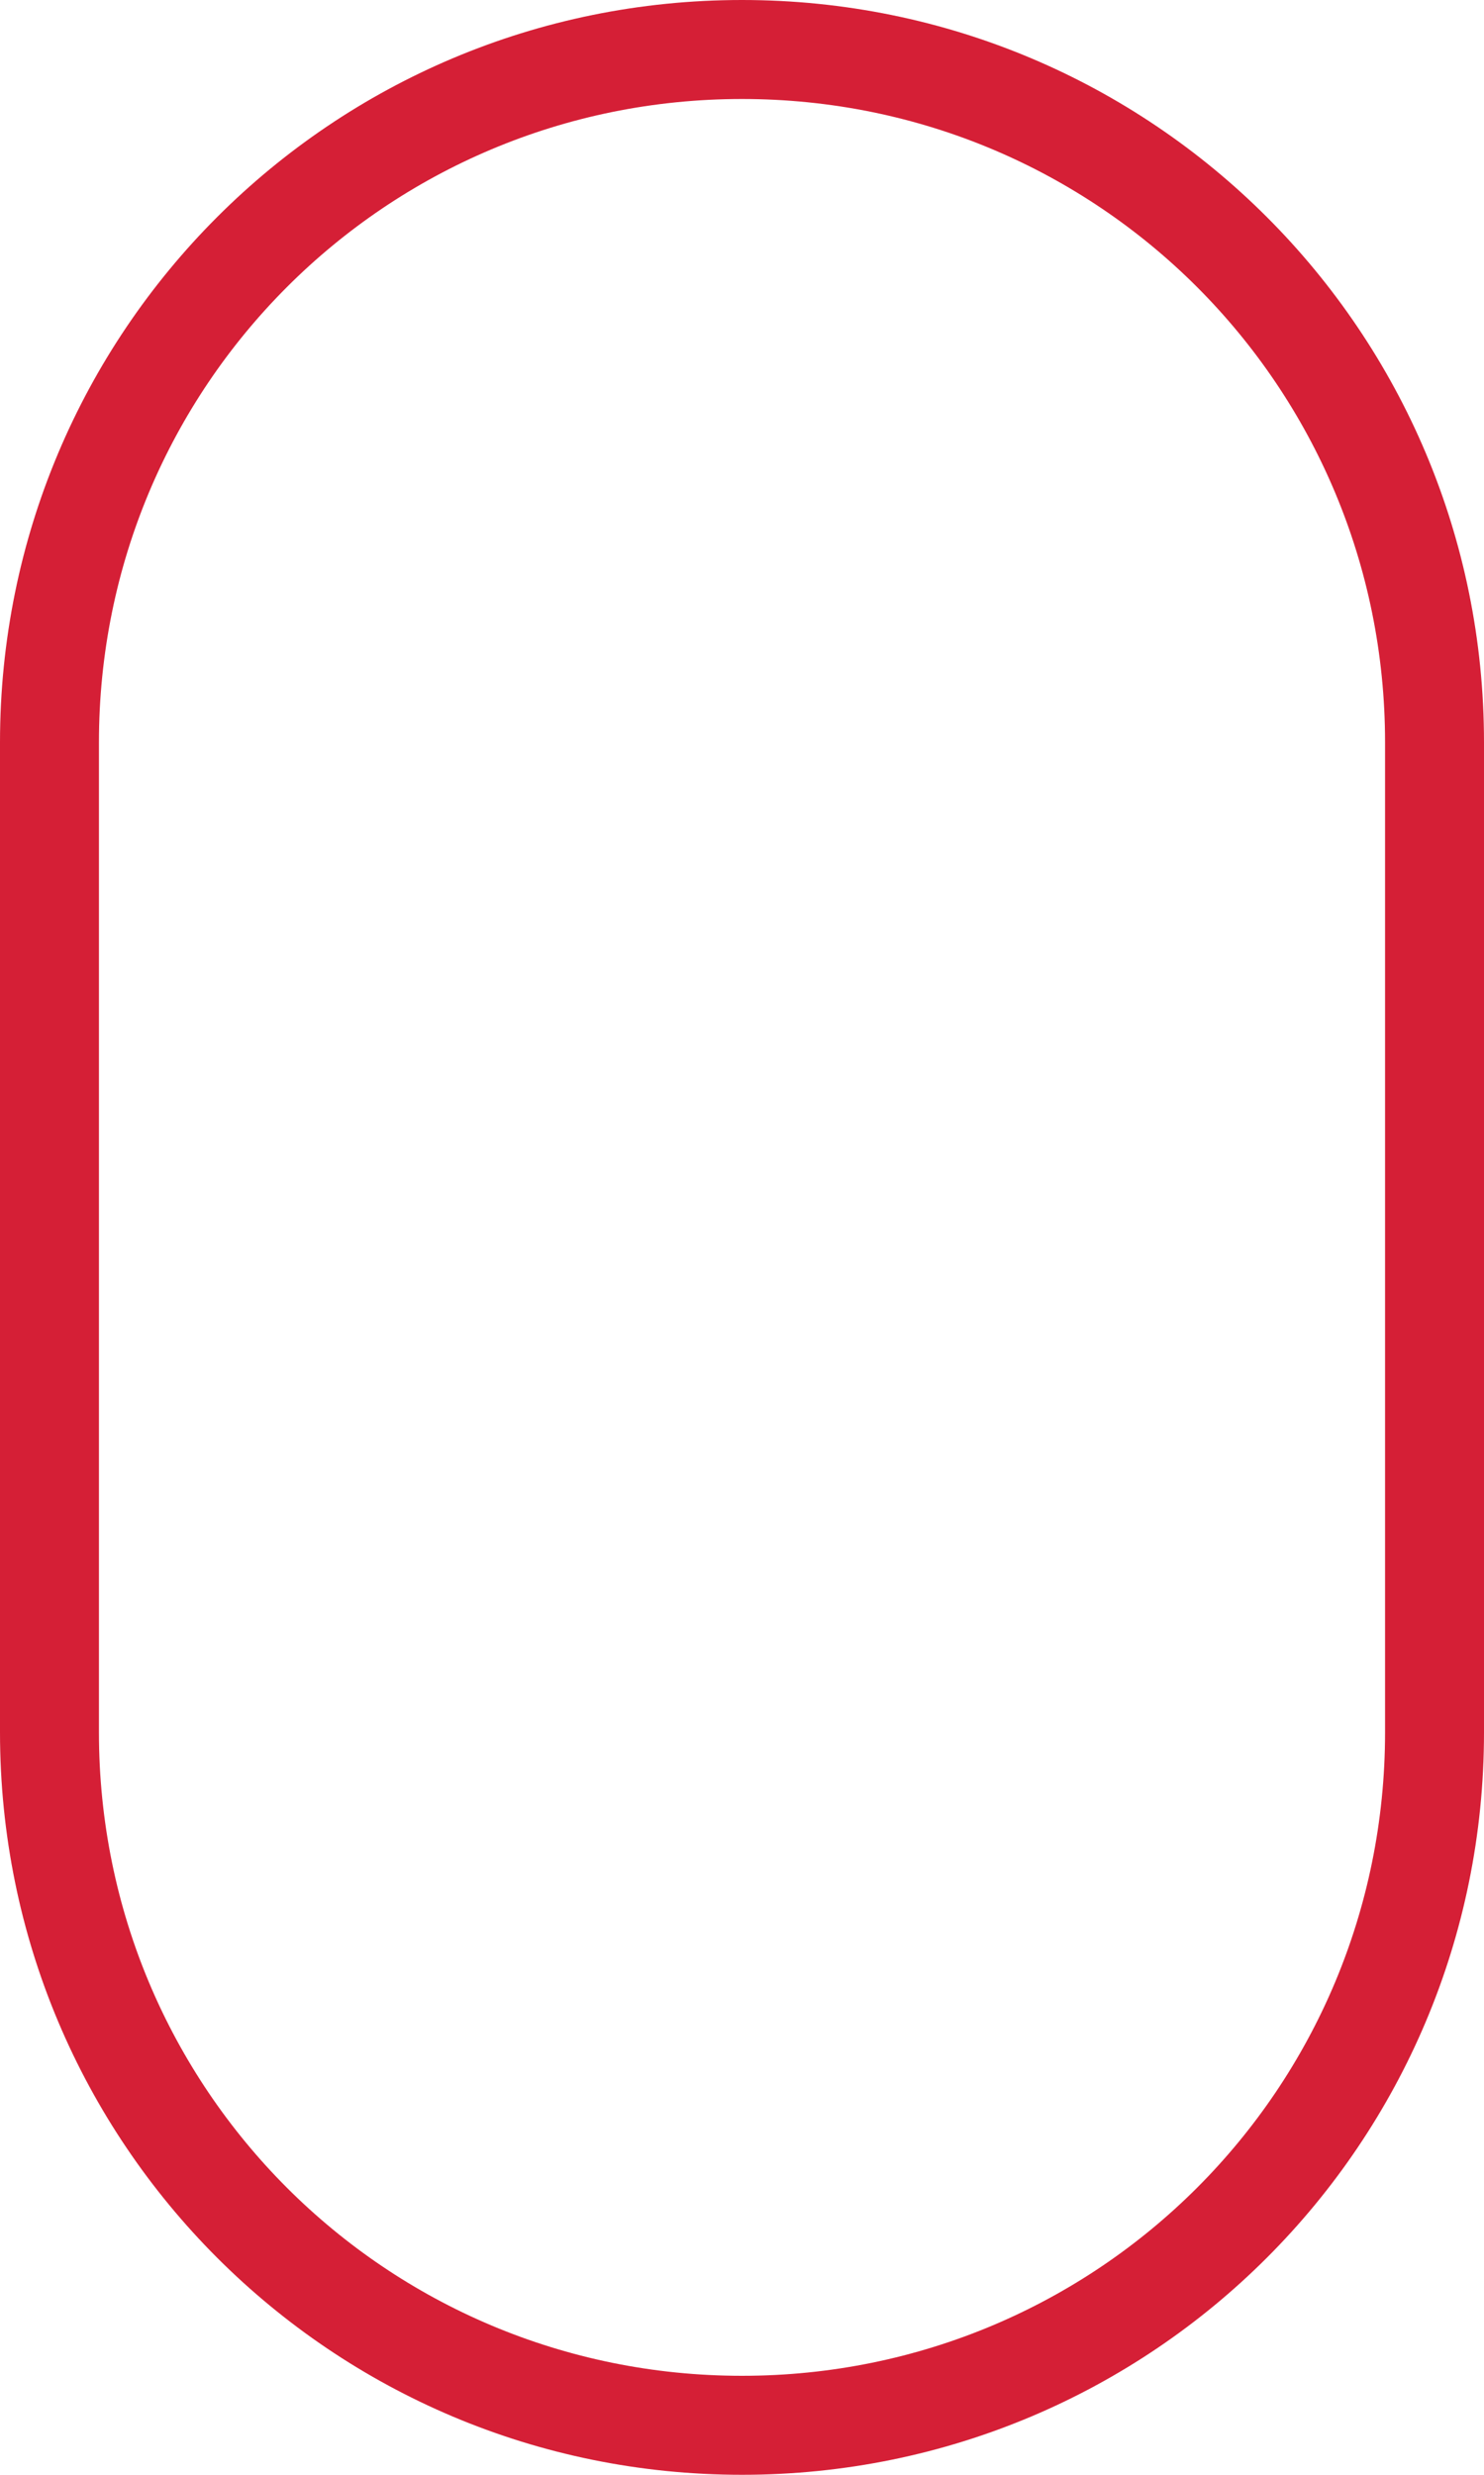 <?xml version="1.0" encoding="utf-8"?>
<!-- Generator: Adobe Illustrator 24.2.1, SVG Export Plug-In . SVG Version: 6.00 Build 0)  -->
<svg version="1.1" id="Layer_1" xmlns="http://www.w3.org/2000/svg" xmlns:xlink="http://www.w3.org/1999/xlink" x="0px" y="0px"
	 viewBox="0 0 30 50" style="enable-background:new 0 0 30 50;" xml:space="preserve">
<style type="text/css">
	.st0{fill-rule:evenodd;clip-rule:evenodd;fill:#D51F36;}
</style>
<path class="st0" d="M30,35V15c0-8.3-6.7-15-15-15S0,6.7,0,15v20c0,8.3,6.7,15,15,15S30,43.3,30,35 M28,15v20c0,7.2-5.8,13-13,13
	S2,42.2,2,35V15C2,7.8,7.8,2,15,2S28,7.8,28,15"/>
</svg>
